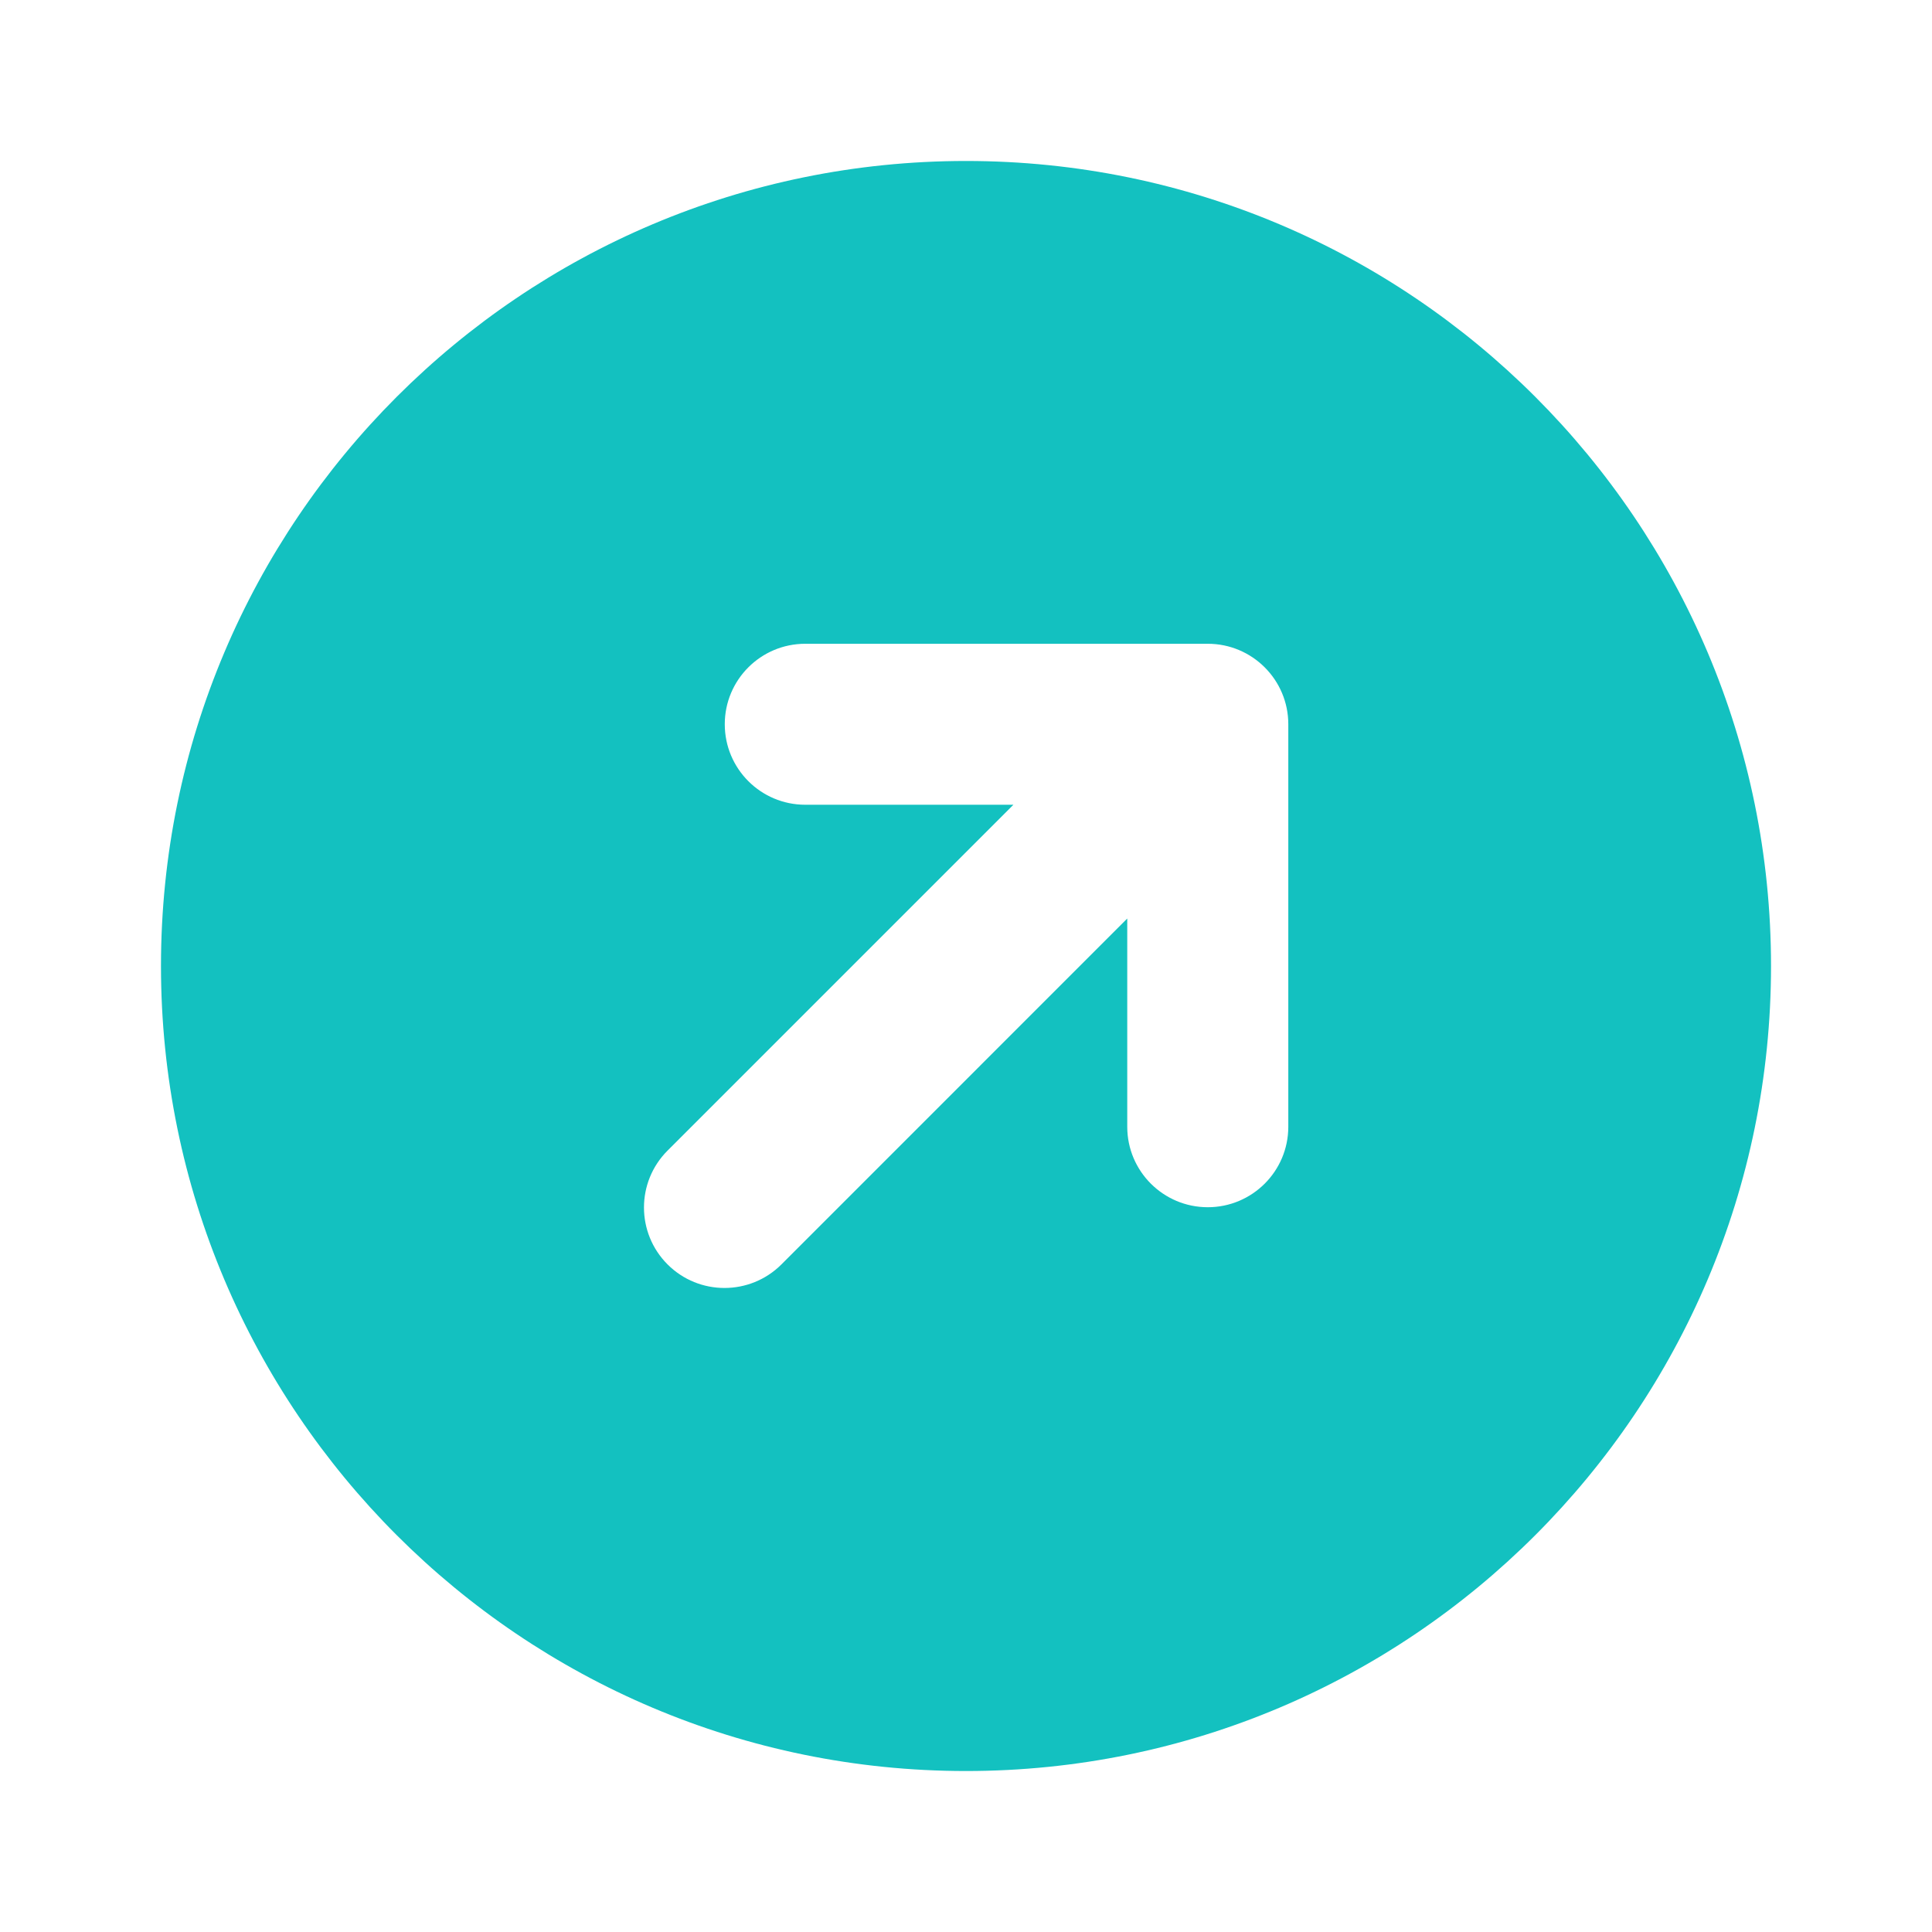 <svg width="28" height="28" viewBox="0 0 28 28" fill="none" xmlns="http://www.w3.org/2000/svg">
<path fill-rule="evenodd" clip-rule="evenodd" d="M14 25.667C20.443 25.667 25.667 20.443 25.667 14C25.667 7.557 20.443 2.333 14 2.333C7.557 2.333 2.333 7.557 2.333 14C2.333 20.443 7.557 25.667 14 25.667ZM10.504 10.496C10.504 11.141 11.026 11.663 11.671 11.663H14.687L9.675 16.675C9.219 17.131 9.219 17.869 9.675 18.325C10.13 18.78 10.869 18.78 11.325 18.325L16.337 13.312V16.33C16.337 16.974 16.86 17.496 17.504 17.496C18.148 17.496 18.671 16.974 18.671 16.33V10.496C18.671 9.852 18.148 9.33 17.504 9.33H11.671C11.026 9.33 10.504 9.852 10.504 10.496Z" fill="#13C1C0"/>
</svg>
